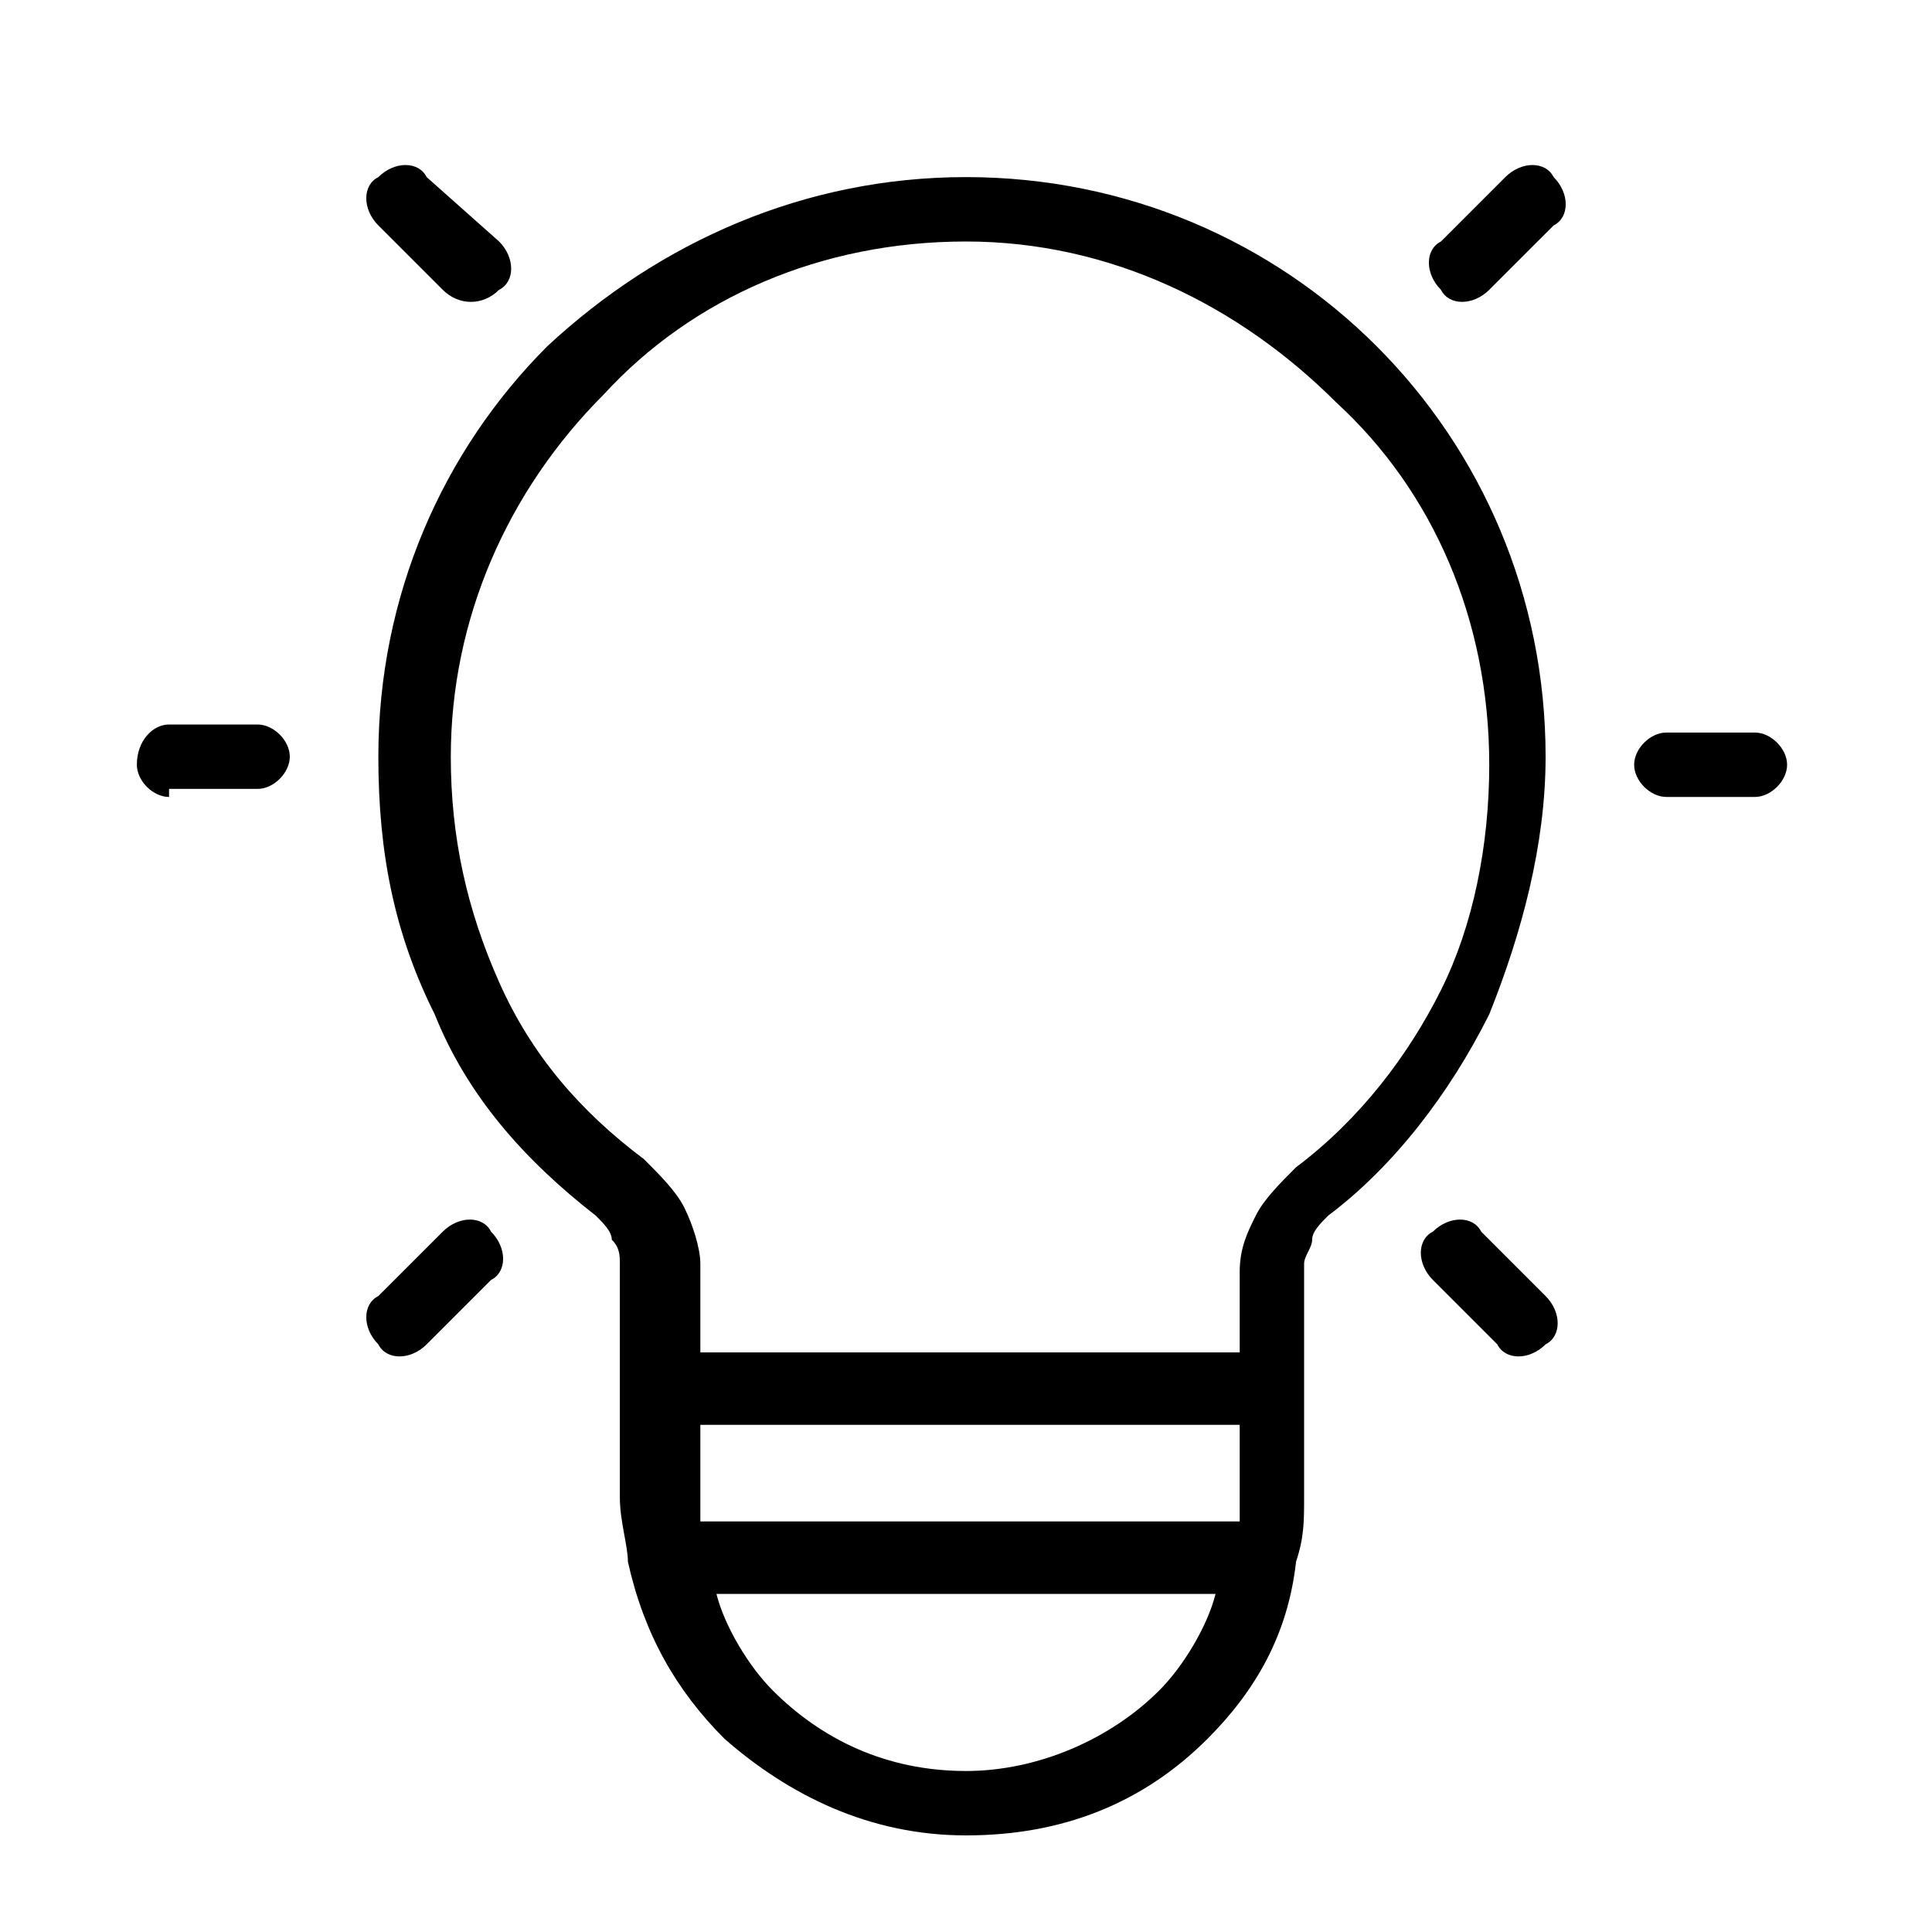 <?xml version="1.0" encoding="utf-8"?>
<!-- Generator: Adobe Illustrator 27.3.1, SVG Export Plug-In . SVG Version: 6.00 Build 0)  -->
<svg version="1.1" id="Layer_1" xmlns="http://www.w3.org/2000/svg" xmlns:xlink="http://www.w3.org/1999/xlink" x="0px" y="0px"
	 viewBox="0 0 24 24" style="enable-background:new 0 0 24 24;" xml:space="preserve">
<style type="text/css">
	.st0{display:none;fill:#23A1B7;}
</style>
<path class="st0" d="M11.9,1.4C6,1.4,1.1,6.2,1.1,12.1S6,22.9,11.9,22.9s10.8-4.8,10.8-10.8S17.9,1.4,11.9,1.4z M11.9,21.9
	c-5.4,0-9.8-4.4-9.8-9.8s4.4-9.8,9.8-9.8s9.8,4.4,9.8,9.8S17.3,21.9,11.9,21.9z M11.9,6c-0.3,0-0.5,0.2-0.5,0.5v1
	c0,0.3,0.2,0.5,0.5,0.5s0.5-0.2,0.5-0.5v-1C12.4,6.3,12.2,6,11.9,6z M11.9,9.5c-0.3,0-0.5,0.2-0.5,0.5v7.7c0,0.3,0.2,0.5,0.5,0.5
	s0.5-0.2,0.5-0.5V10C12.4,9.7,12.2,9.5,11.9,9.5z"/>
<path d="M12,2.2c2,0,3.8,0.8,5.1,2.1s2.1,3.1,2.1,5.1c0,1.1-0.3,2.2-0.7,3.2c-0.5,1-1.2,1.9-2,2.5c-0.1,0.1-0.2,0.2-0.2,0.3
	s-0.1,0.2-0.1,0.3v2.9c0,0.3,0,0.5-0.1,0.8l0,0l0,0l0,0C16,20.3,15.6,21,15,21.6c-0.8,0.8-1.8,1.2-3,1.2s-2.2-0.5-3-1.2
	c-0.6-0.6-1-1.3-1.2-2.2l0,0l0,0l0,0c0-0.2-0.1-0.5-0.1-0.8v-2.9c0-0.1,0-0.2-0.1-0.3c0-0.1-0.1-0.2-0.2-0.3c-0.9-0.7-1.6-1.5-2-2.5
	c-0.5-1-0.7-2-0.7-3.2c0-2,0.8-3.8,2.1-5.1C8.2,3,10,2.2,12,2.2L12,2.2z M17.8,15.9c-0.2-0.2-0.2-0.5,0-0.6c0.2-0.2,0.5-0.2,0.6,0
	l0.8,0.8c0.2,0.2,0.2,0.5,0,0.6c-0.2,0.2-0.5,0.2-0.6,0L17.8,15.9z M4.7,2.8c-0.2-0.2-0.2-0.5,0-0.6C4.9,2,5.2,2,5.3,2.2L6.2,3
	c0.2,0.2,0.2,0.5,0,0.6C6,3.8,5.7,3.8,5.5,3.6L4.7,2.8z M18.5,3.6c-0.2,0.2-0.5,0.2-0.6,0c-0.2-0.2-0.2-0.5,0-0.6l0.8-0.8
	c0.2-0.2,0.5-0.2,0.6,0c0.2,0.2,0.2,0.5,0,0.6L18.5,3.6z M5.3,16.7c-0.2,0.2-0.5,0.2-0.6,0c-0.2-0.2-0.2-0.5,0-0.6l0.8-0.8
	c0.2-0.2,0.5-0.2,0.6,0c0.2,0.2,0.2,0.5,0,0.6L5.3,16.7z M20.7,9.9c-0.2,0-0.4-0.2-0.4-0.4s0.2-0.4,0.4-0.4h1.1
	c0.2,0,0.4,0.2,0.4,0.4S22,9.9,21.8,9.9H20.7z M2.1,9.9c-0.2,0-0.4-0.2-0.4-0.4C1.7,9.2,1.9,9,2.1,9h1.1c0.2,0,0.4,0.2,0.4,0.4
	S3.4,9.8,3.2,9.8H2.1V9.9z M8.7,18.9h6.7c0-0.1,0-0.2,0-0.2v-1H8.7v1C8.7,18.7,8.7,18.8,8.7,18.9L8.7,18.9z M15.1,19.8H8.9
	C9,20.2,9.3,20.7,9.6,21c0.6,0.6,1.4,1,2.4,1c0.9,0,1.8-0.4,2.4-1C14.7,20.7,15,20.2,15.1,19.8L15.1,19.8z M8.7,16.8h6.7v-1
	c0-0.3,0.1-0.5,0.2-0.7c0.1-0.2,0.3-0.4,0.5-0.6c0.8-0.6,1.4-1.4,1.8-2.2s0.6-1.8,0.6-2.8c0-1.8-0.7-3.4-1.9-4.5
	c-1.2-1.2-2.8-2-4.6-2S8.6,3.7,7.5,4.9C6.3,6.1,5.6,7.7,5.6,9.4c0,1,0.2,1.9,0.6,2.8c0.4,0.9,1,1.6,1.8,2.2c0.2,0.2,0.4,0.4,0.5,0.6
	c0.1,0.2,0.2,0.5,0.2,0.7V16.8L8.7,16.8z"/>
</svg>

